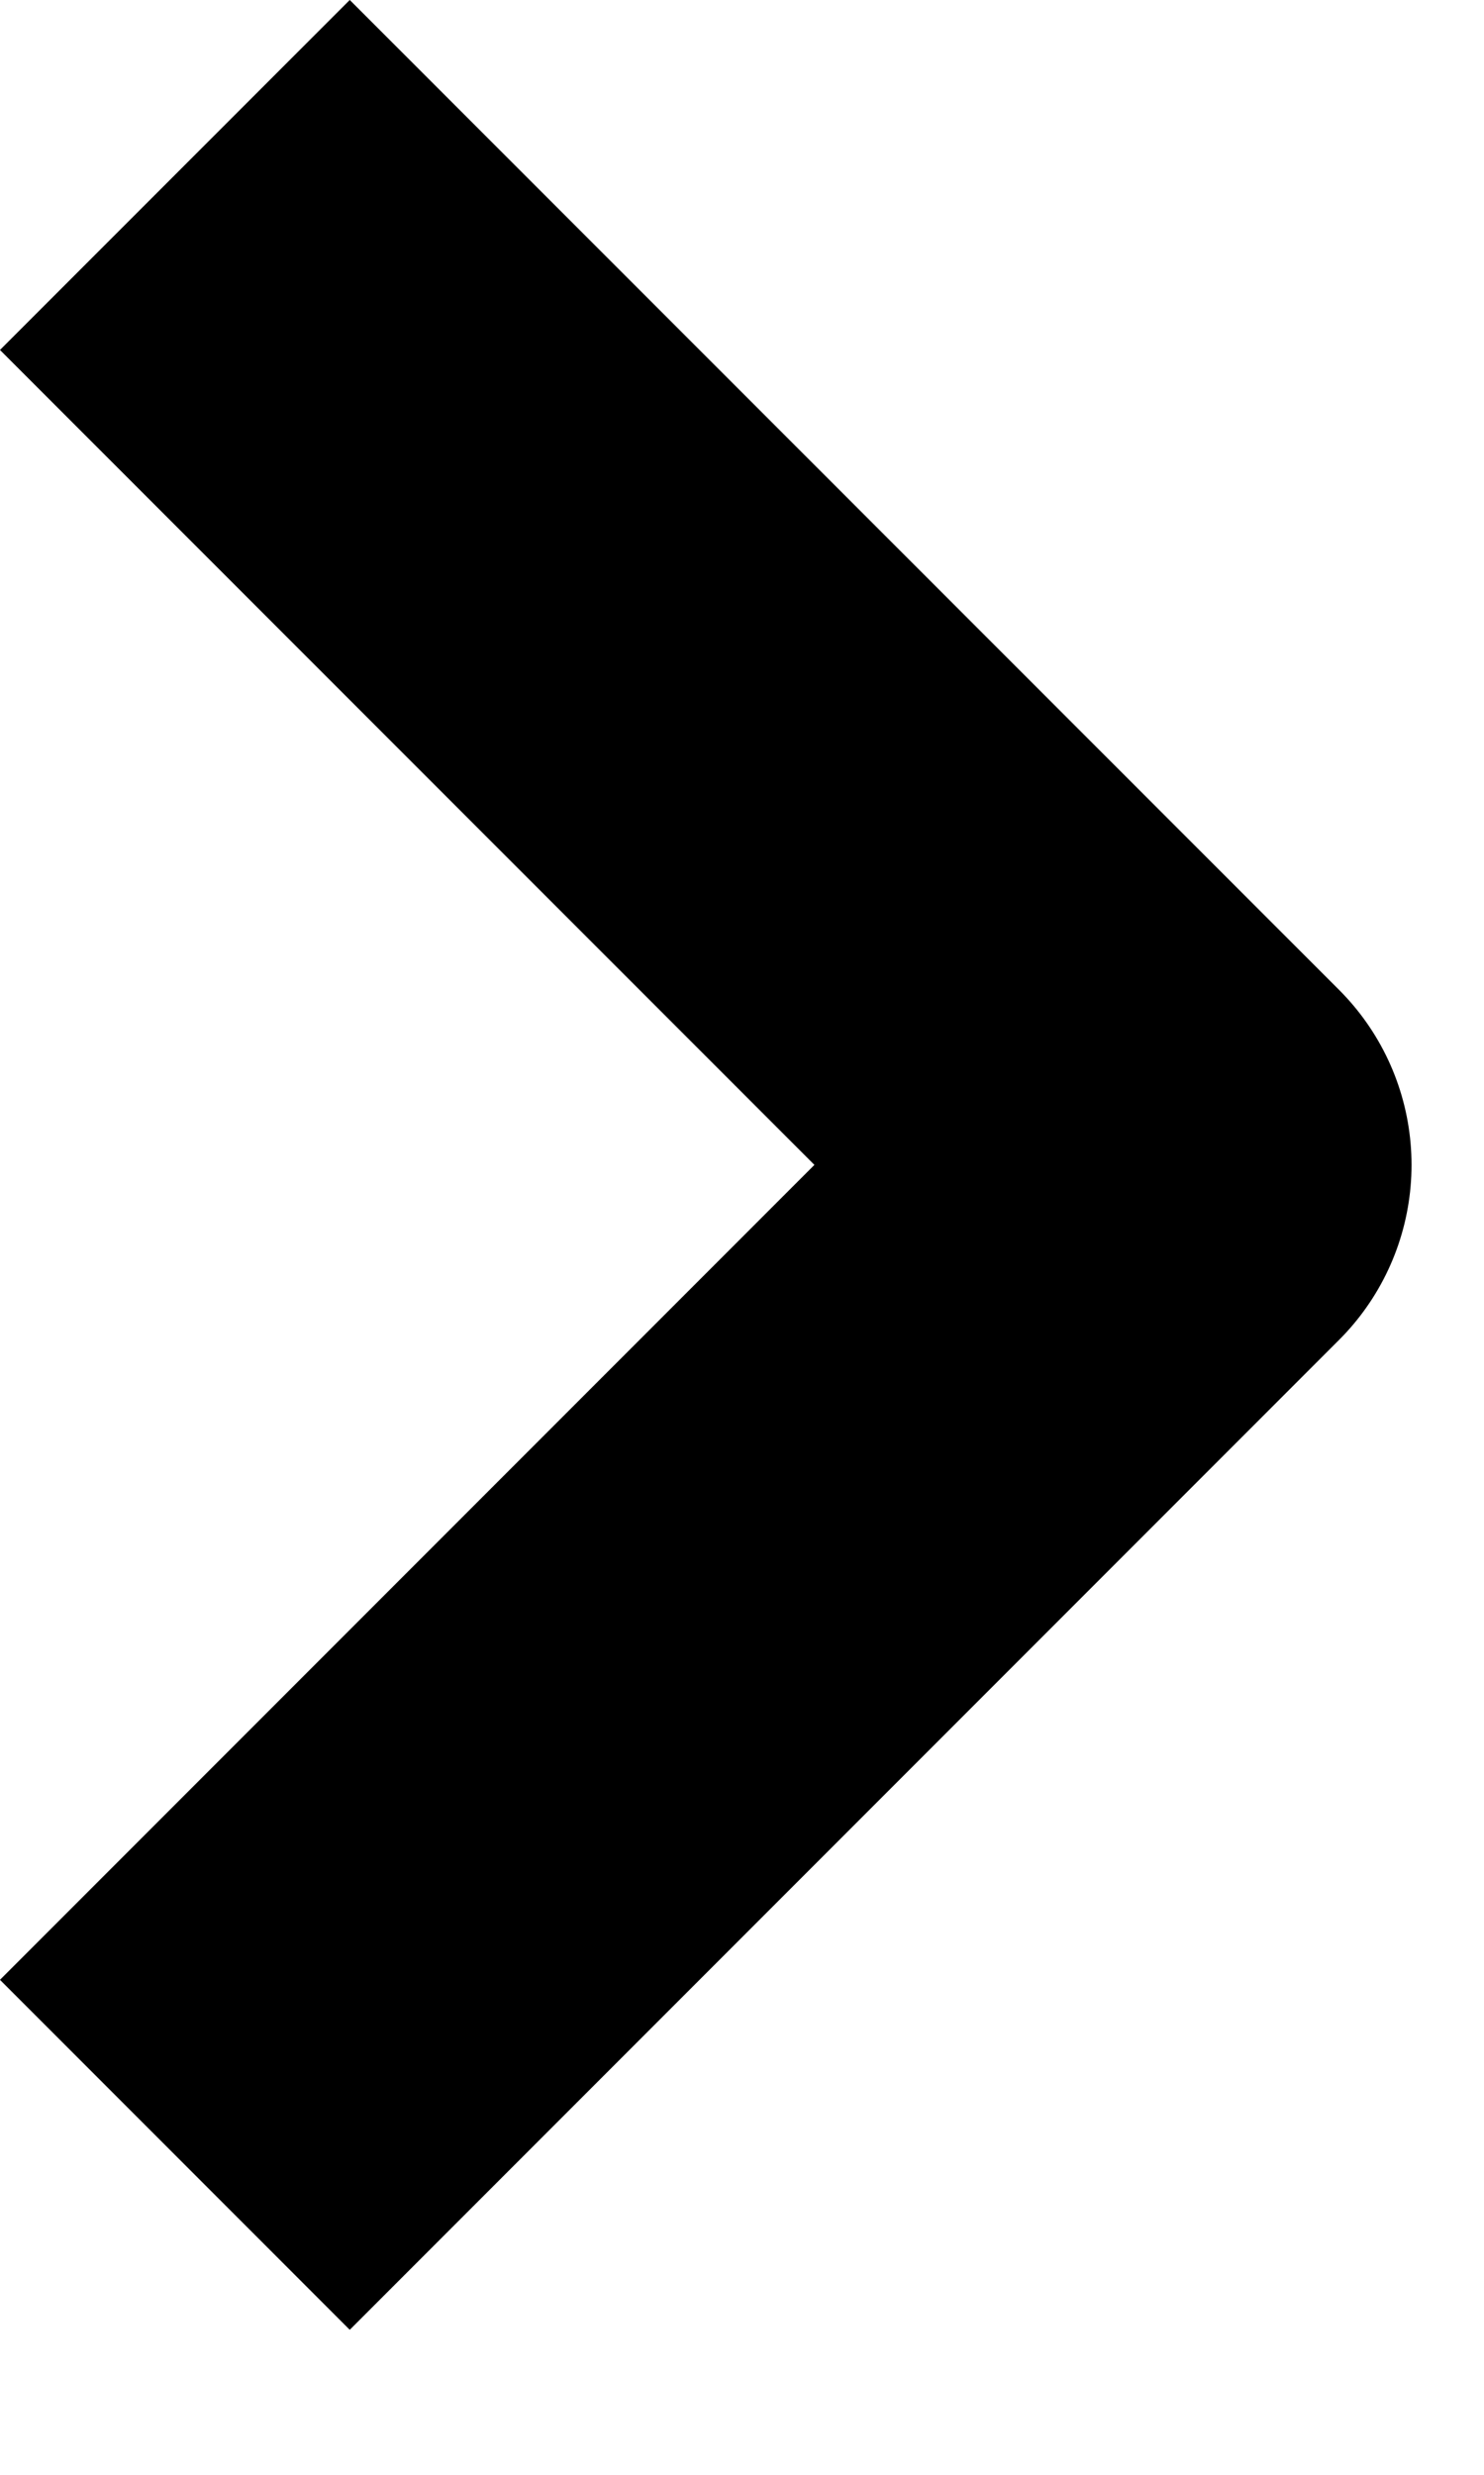 <svg width="6" height="10" viewBox="0 0 6 10" fill="none" xmlns="http://www.w3.org/2000/svg">
<path d="M0.707 8.707L4.707 4.707L0.707 0.707" stroke="black" stroke-width="2" stroke-linejoin="round"/>
</svg>
